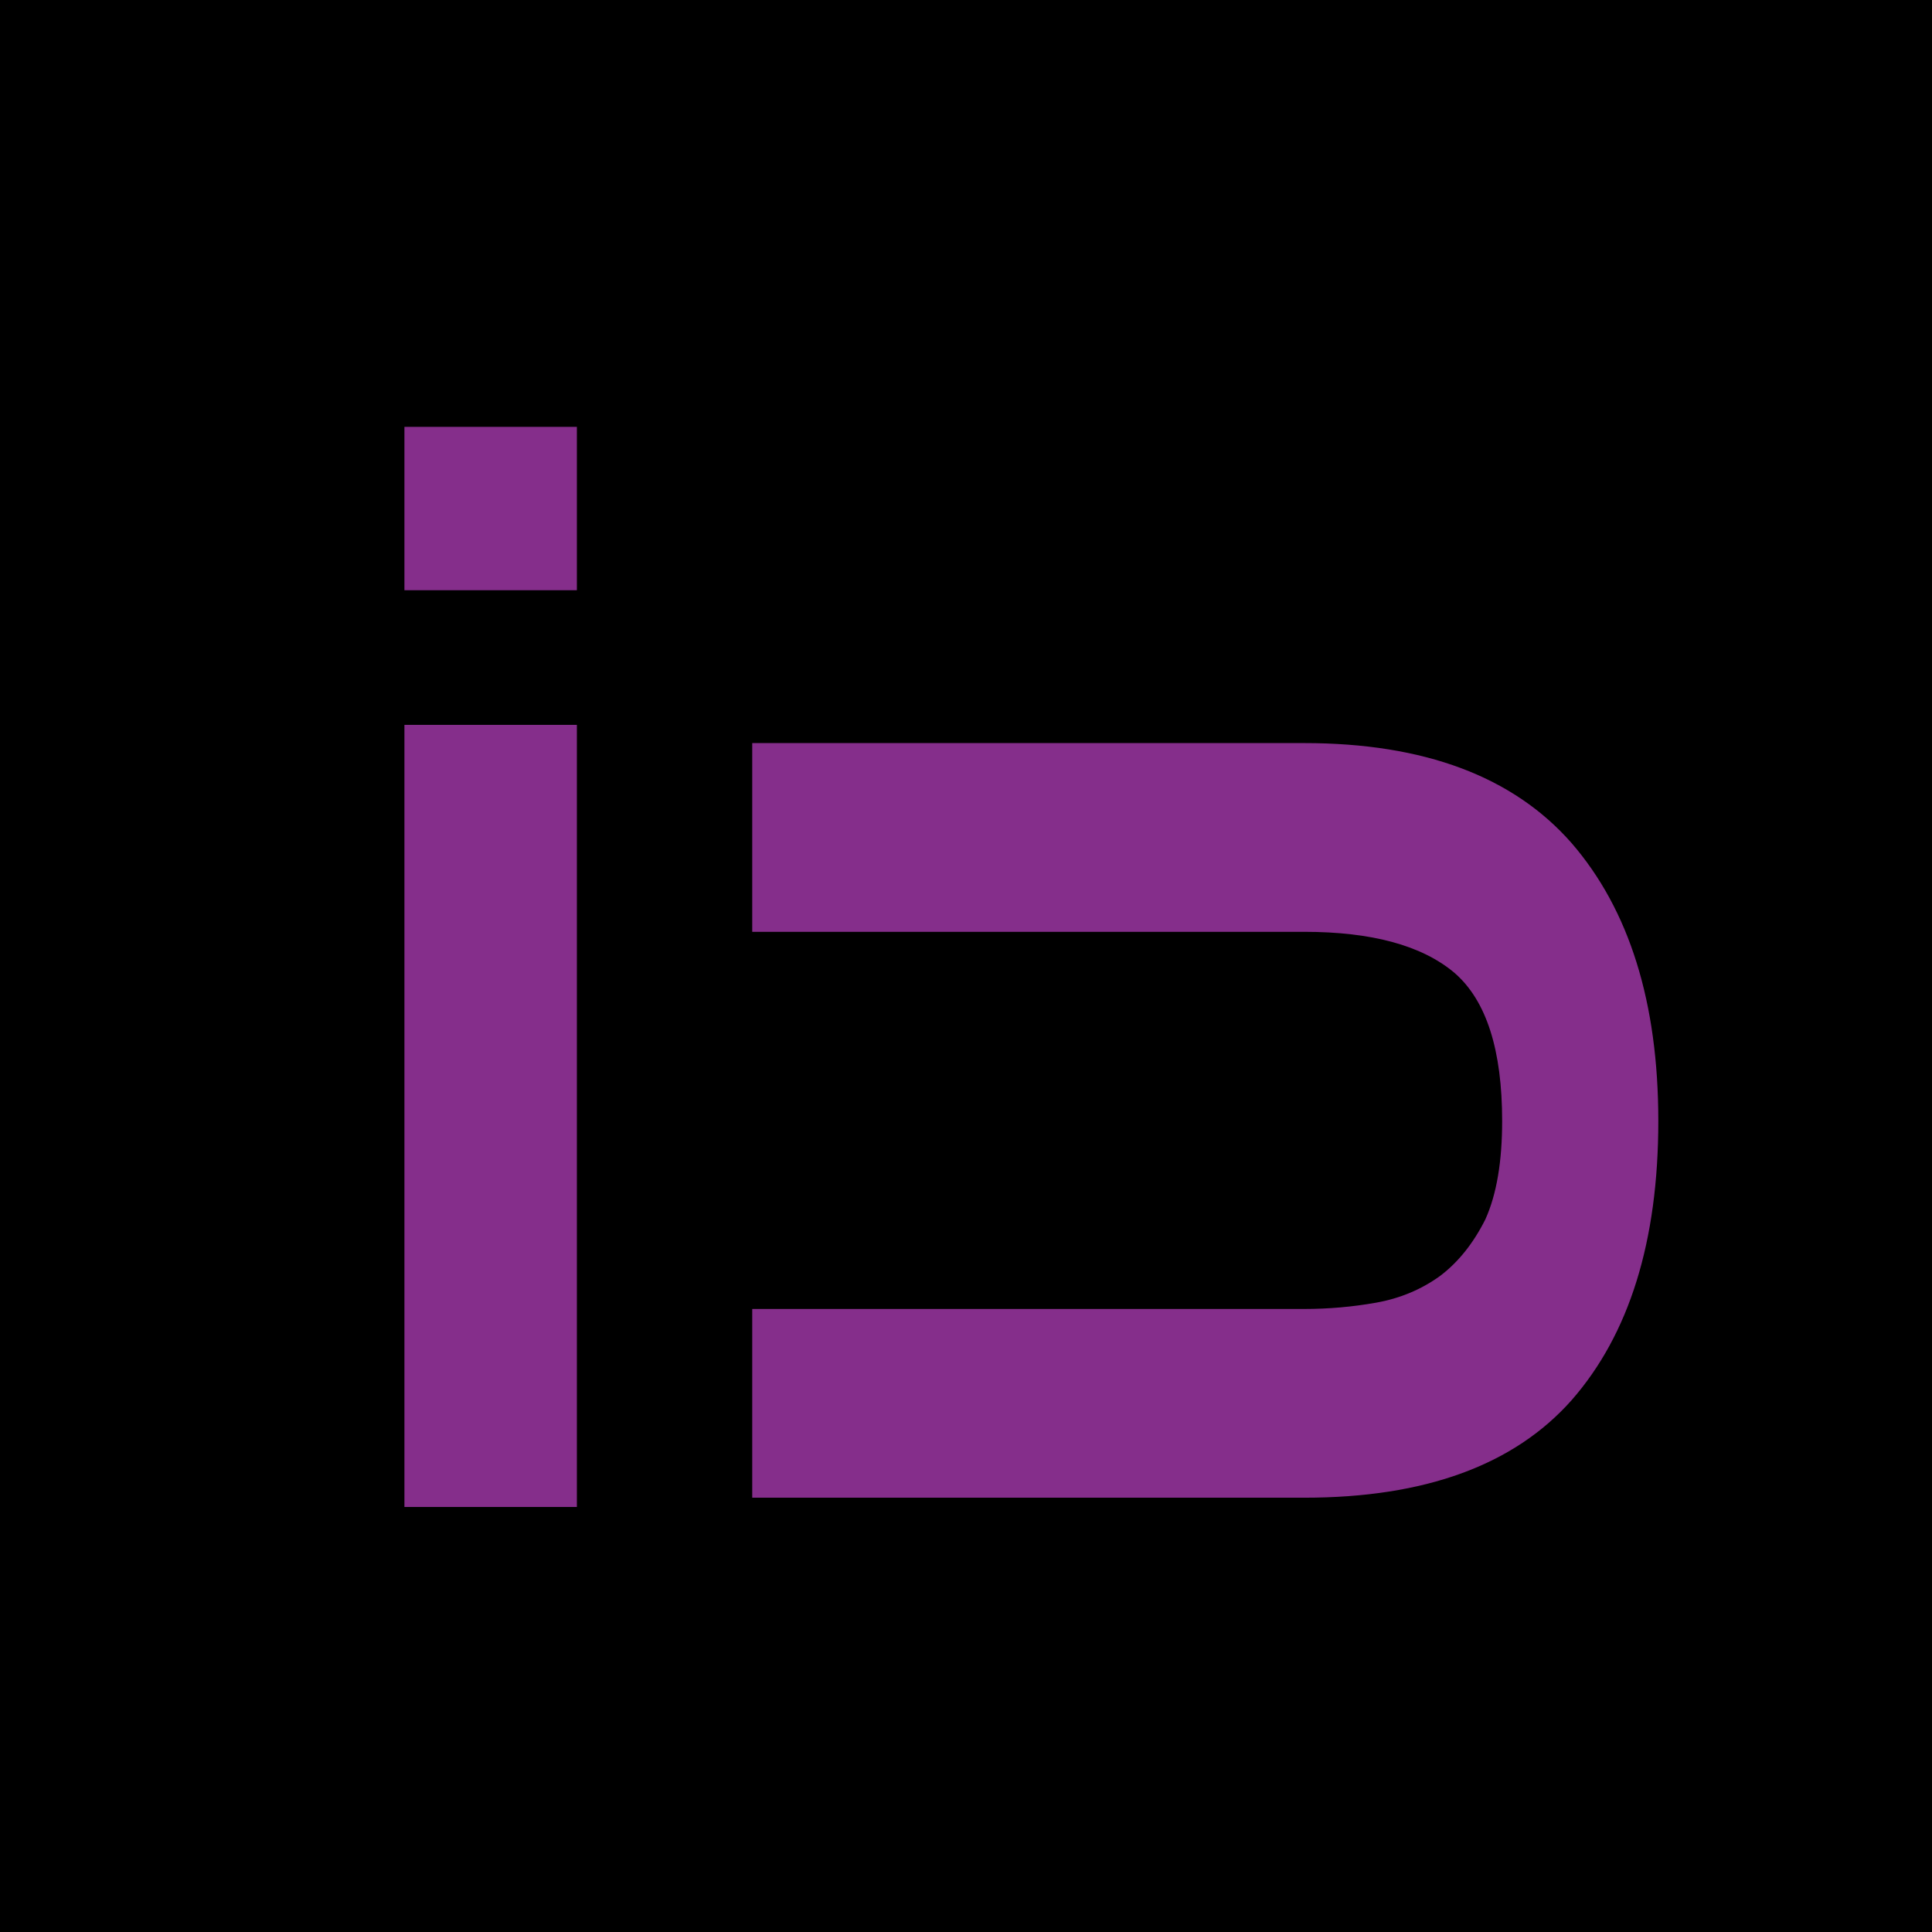 <?xml version="1.0" encoding="UTF-8"?> <svg xmlns="http://www.w3.org/2000/svg" width="100" height="100" viewBox="0 0 100 100" fill="none"><rect width="100" height="100" fill="black"></rect><path d="M20.933 22.094H29.859V30.55H20.933V22.094ZM20.933 37.519H29.859V78H20.933V37.519Z" fill="#852E8B"></path><path d="M67.504 38.26C73.768 38.26 78.434 40.01 81.501 43.509C84.525 47.008 86.037 51.846 86.037 58.024C86.037 64.288 84.525 69.148 81.501 72.604C78.477 76.017 73.811 77.723 67.504 77.723H38.733V67.55H67.504C68.757 67.55 69.988 67.442 71.198 67.226C72.407 67.01 73.487 66.556 74.438 65.865C75.345 65.174 76.101 64.223 76.706 63.014C77.267 61.761 77.548 60.098 77.548 58.024C77.548 54.395 76.749 51.89 75.15 50.507C73.509 49.125 70.96 48.434 67.504 48.434H38.733V38.26H67.504Z" fill="#852E8B"></path><path d="M81.501 43.509L81.654 43.376L81.653 43.375L81.501 43.509ZM81.501 72.604L81.652 72.738L81.653 72.737L81.501 72.604ZM38.733 77.723H38.53V77.926H38.733V77.723ZM38.733 67.55V67.347H38.53V67.55H38.733ZM71.198 67.226L71.162 67.026L71.162 67.026L71.198 67.226ZM74.438 65.865L74.557 66.029L74.56 66.026L74.438 65.865ZM76.706 63.014L76.887 63.104L76.89 63.096L76.706 63.014ZM75.15 50.507L75.283 50.354L75.281 50.352L75.15 50.507ZM38.733 48.434H38.53V48.636H38.733V48.434ZM38.733 38.26V38.057H38.53V38.26H38.733ZM67.504 38.462C73.731 38.462 78.332 40.201 81.349 43.642L81.653 43.375C78.535 39.819 73.805 38.057 67.504 38.057V38.462ZM81.348 43.641C84.331 47.093 85.834 51.879 85.834 58.024H86.239C86.239 51.814 84.719 46.923 81.654 43.376L81.348 43.641ZM85.834 58.024C85.834 64.257 84.33 69.063 81.348 72.471L81.653 72.737C84.72 69.233 86.239 64.319 86.239 58.024H85.834ZM81.349 72.47C78.377 75.824 73.776 77.521 67.504 77.521V77.926C73.846 77.926 78.577 76.209 81.652 72.738L81.349 72.47ZM67.504 77.521H38.733V77.926H67.504V77.521ZM38.935 77.723V67.55H38.53V77.723H38.935ZM38.733 67.752H67.504V67.347H38.733V67.752ZM67.504 67.752C68.769 67.752 70.012 67.643 71.233 67.425L71.162 67.026C69.964 67.24 68.745 67.347 67.504 67.347V67.752ZM71.233 67.425C72.472 67.204 73.58 66.739 74.557 66.029L74.319 65.701C73.394 66.373 72.343 66.815 71.162 67.026L71.233 67.425ZM74.56 66.026C75.496 65.313 76.271 64.336 76.887 63.104L76.525 62.923C75.931 64.11 75.193 65.034 74.315 65.704L74.56 66.026ZM76.89 63.096C77.468 61.808 77.751 60.113 77.751 58.024H77.346C77.346 60.082 77.066 61.714 76.521 62.931L76.89 63.096ZM77.751 58.024C77.751 54.377 76.949 51.795 75.283 50.354L75.018 50.66C76.549 51.984 77.346 54.414 77.346 58.024H77.751ZM75.281 50.352C73.586 48.925 70.98 48.231 67.504 48.231V48.636C70.94 48.636 73.431 49.324 75.02 50.662L75.281 50.352ZM67.504 48.231H38.733V48.636H67.504V48.231ZM38.935 48.434V38.26H38.53V48.434H38.935ZM38.733 38.462H67.504V38.057H38.733V38.462Z" fill="black"></path></svg> 